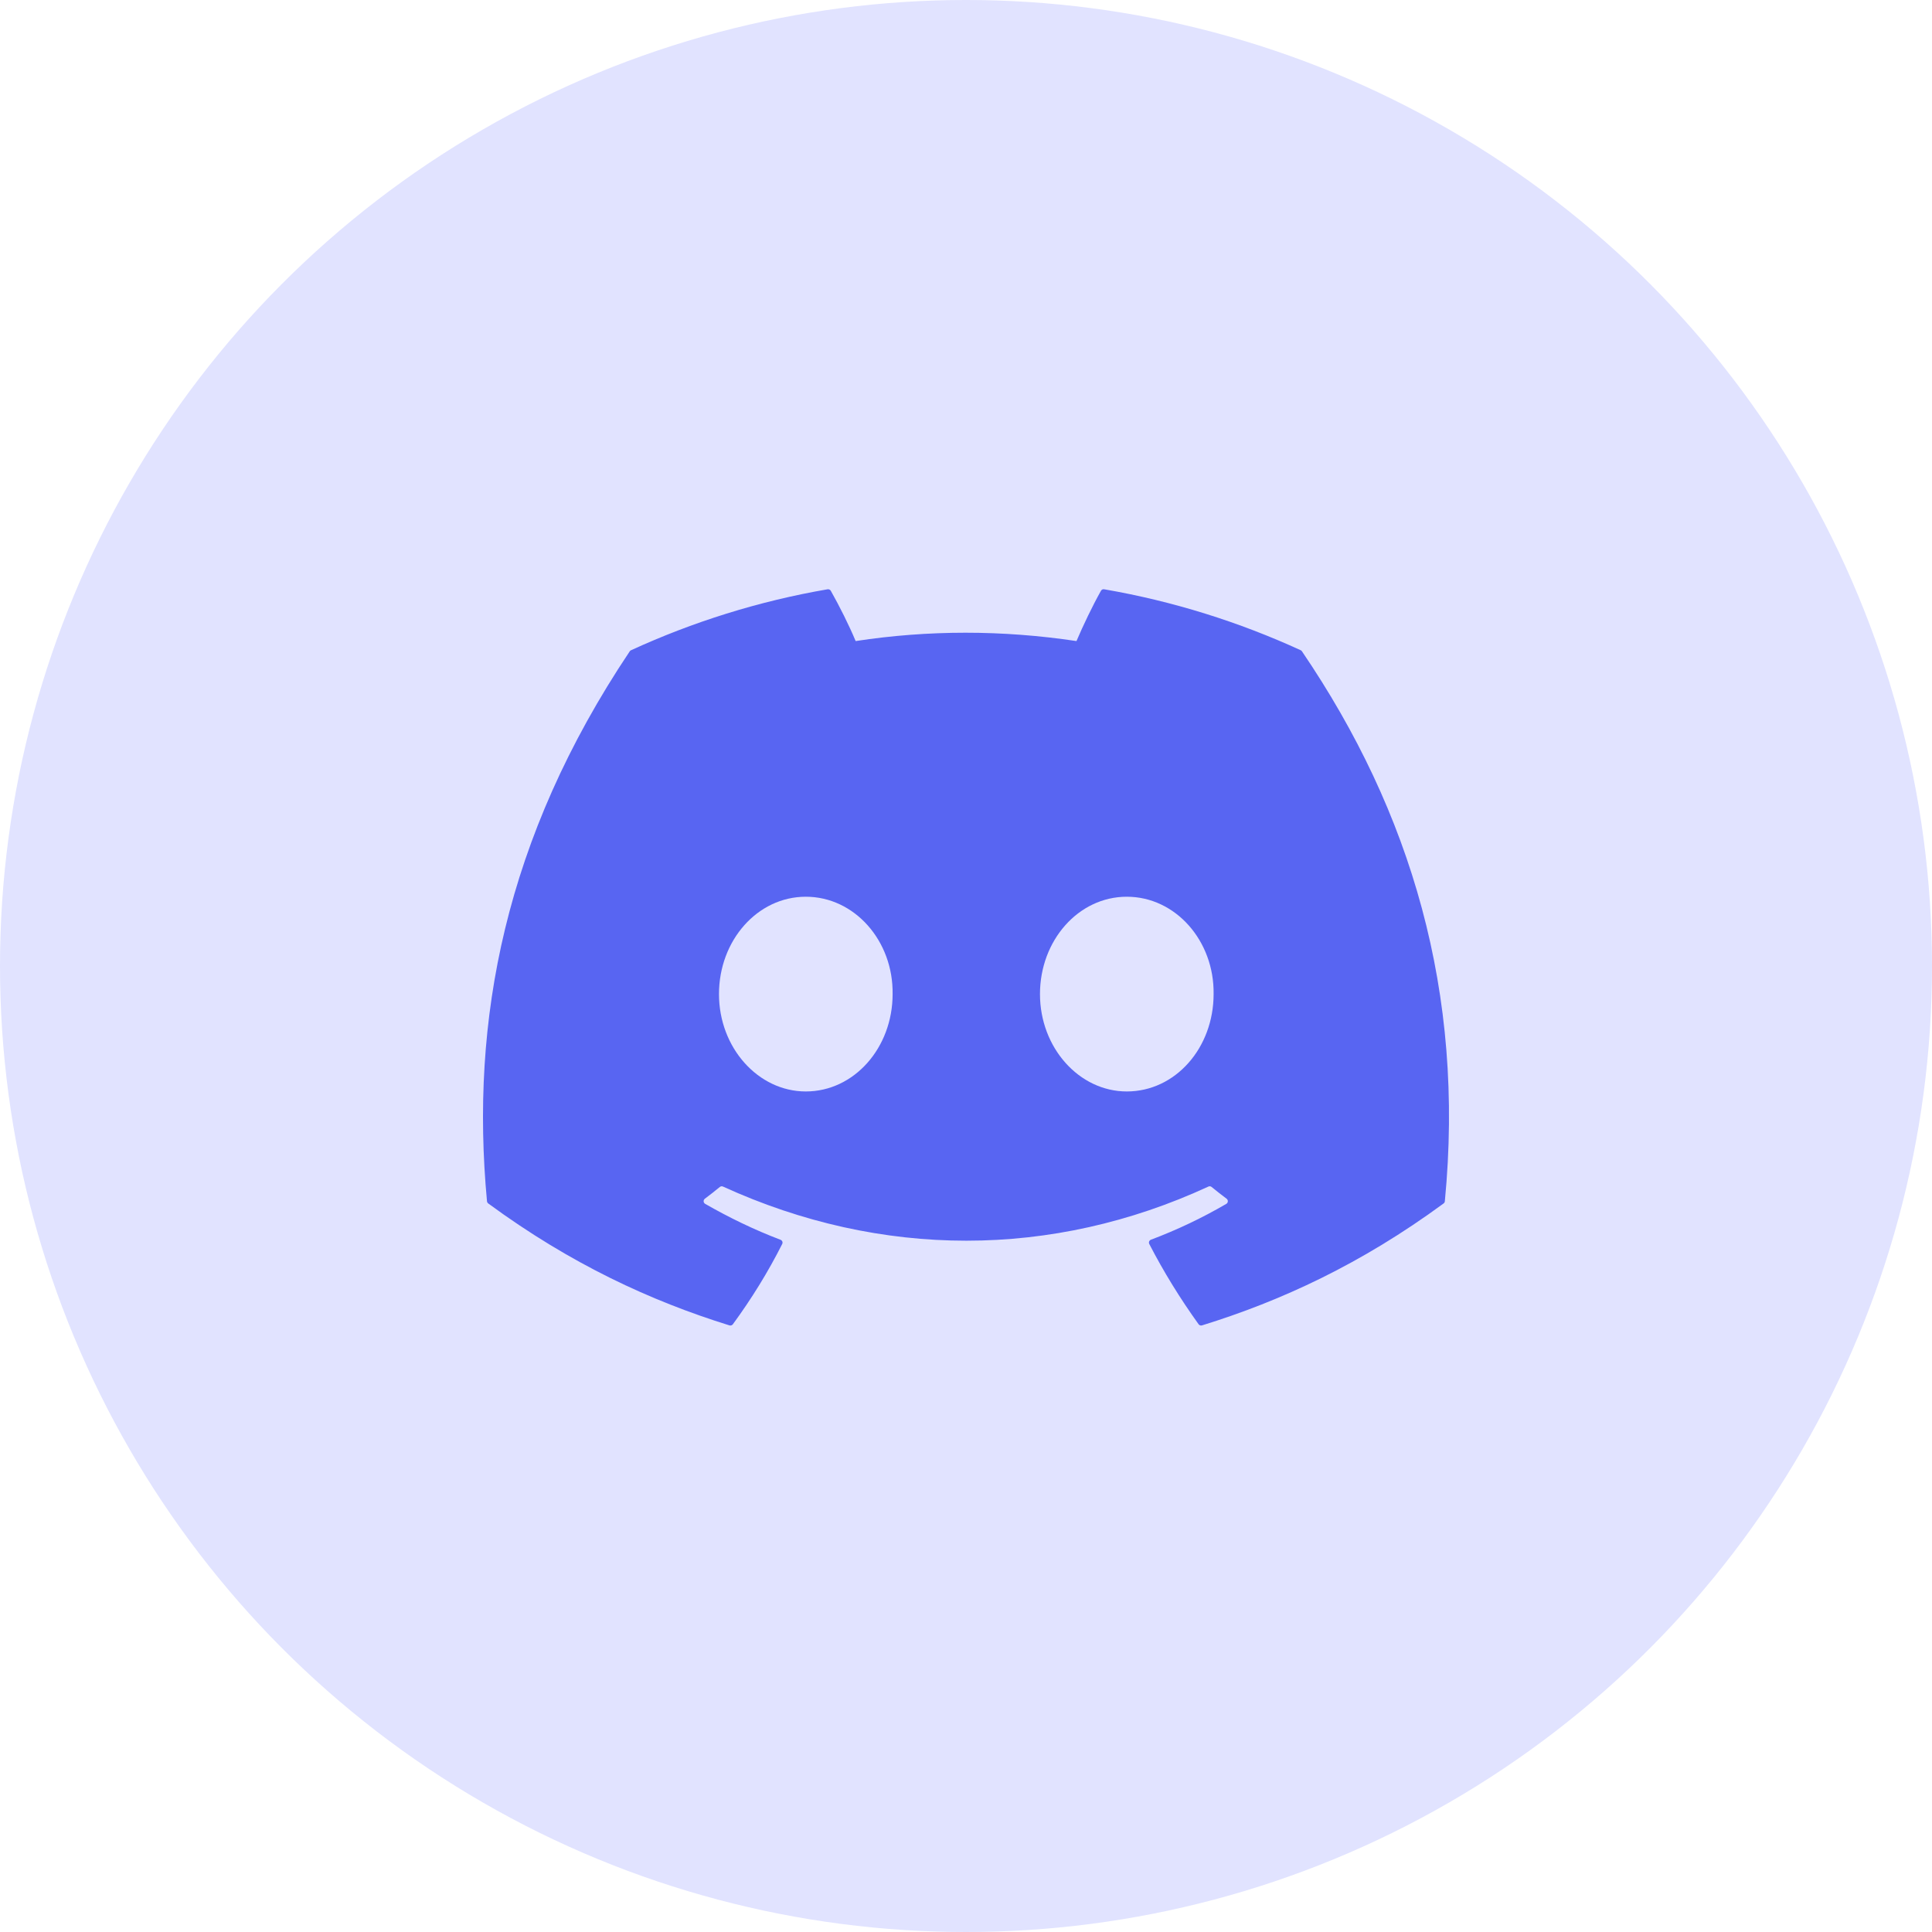 <svg width="124" height="124" viewBox="0 0 124 124" fill="none" xmlns="http://www.w3.org/2000/svg"><circle cx="62" cy="62" r="62" fill="#E1E3FF"/><g clip-path="url(#clip0_829_52985)"><path d="M83.486 41.735C79.534 39.922 75.296 38.586 70.866 37.821C70.785 37.806 70.704 37.843 70.663 37.917C70.118 38.886 69.514 40.151 69.091 41.145C64.326 40.431 59.585 40.431 54.917 41.145C54.495 40.129 53.869 38.886 53.322 37.917C53.28 37.846 53.199 37.809 53.119 37.821C48.69 38.584 44.453 39.92 40.499 41.735C40.465 41.75 40.435 41.775 40.416 41.807C32.378 53.815 30.176 65.528 31.256 77.096C31.261 77.153 31.293 77.207 31.337 77.241C36.64 81.135 41.777 83.5 46.819 85.067C46.899 85.091 46.985 85.062 47.036 84.996C48.229 83.367 49.292 81.65 50.203 79.844C50.257 79.738 50.206 79.613 50.096 79.571C48.409 78.931 46.804 78.151 45.259 77.266C45.137 77.194 45.127 77.02 45.24 76.936C45.565 76.692 45.89 76.439 46.2 76.183C46.256 76.136 46.335 76.126 46.401 76.156C56.547 80.789 67.532 80.789 77.559 76.156C77.625 76.124 77.704 76.134 77.762 76.181C78.073 76.436 78.398 76.692 78.725 76.936C78.838 77.02 78.83 77.194 78.708 77.266C77.163 78.168 75.558 78.931 73.869 79.568C73.759 79.61 73.71 79.738 73.764 79.844C74.695 81.647 75.758 83.364 76.929 84.993C76.978 85.062 77.066 85.091 77.146 85.067C82.212 83.5 87.349 81.135 92.652 77.241C92.699 77.207 92.728 77.155 92.733 77.098C94.026 63.725 90.568 52.108 83.566 41.809C83.549 41.775 83.52 41.75 83.486 41.735ZM51.718 70.052C48.663 70.052 46.146 67.248 46.146 63.803C46.146 60.359 48.615 57.554 51.718 57.554C54.846 57.554 57.339 60.384 57.29 63.803C57.29 67.248 54.822 70.052 51.718 70.052ZM72.32 70.052C69.265 70.052 66.748 67.248 66.748 63.803C66.748 60.359 69.216 57.554 72.32 57.554C75.448 57.554 77.941 60.384 77.892 63.803C77.892 67.248 75.448 70.052 72.32 70.052Z" fill="#5865F2"/></g><defs><clipPath id="clip0_829_52985"><rect width="62" height="62" fill="white" transform="translate(31 31)"/></clipPath></defs></svg>